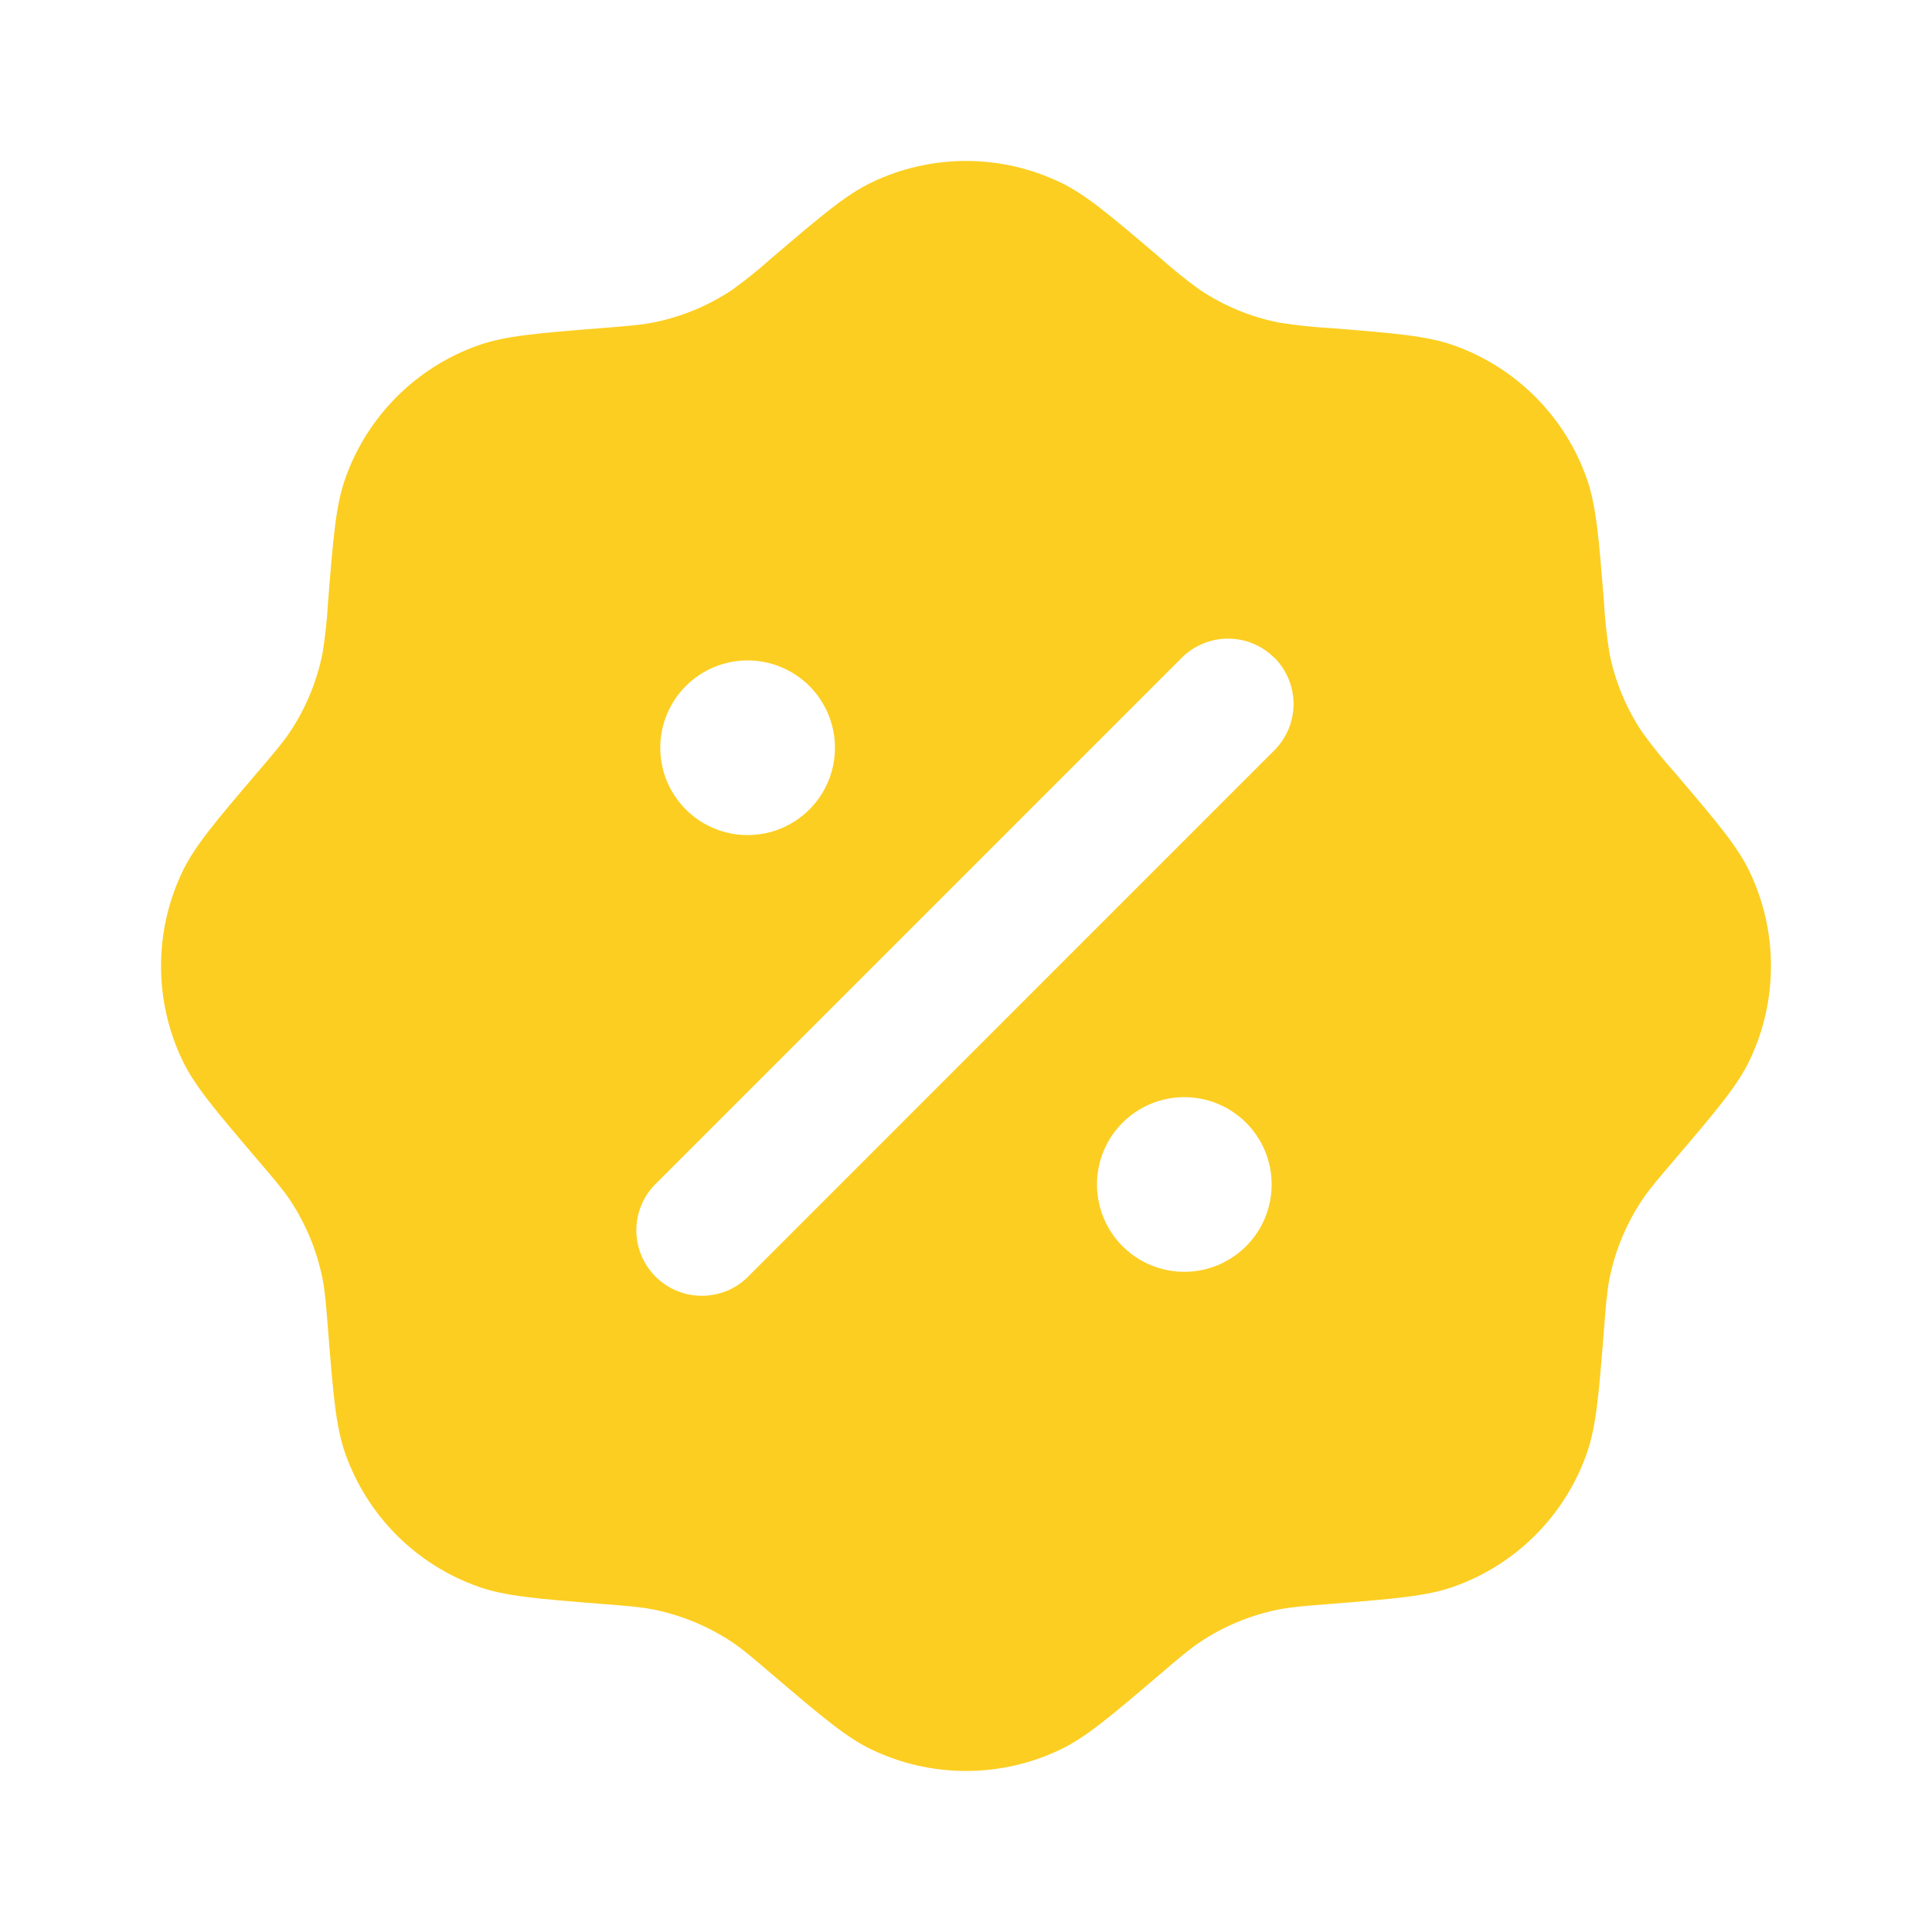 <?xml version="1.0" encoding="UTF-8"?> <svg xmlns="http://www.w3.org/2000/svg" width="58" height="58" viewBox="0 0 58 58" fill="none"><path fill-rule="evenodd" clip-rule="evenodd" d="M23.181 7.733C22.799 8.076 22.4 8.398 21.985 8.698C21.264 9.181 20.455 9.514 19.604 9.684C19.234 9.756 18.848 9.787 18.077 9.848C16.141 10.003 15.172 10.08 14.365 10.365C13.441 10.691 12.603 11.219 11.911 11.911C11.219 12.603 10.691 13.441 10.365 14.365C10.08 15.172 10.003 16.141 9.848 18.077C9.82 18.588 9.765 19.098 9.684 19.604C9.514 20.455 9.181 21.264 8.698 21.984C8.487 22.299 8.236 22.593 7.733 23.181C6.474 24.66 5.844 25.399 5.474 26.172C4.621 27.961 4.621 30.039 5.474 31.828C5.844 32.601 6.474 33.34 7.733 34.819C8.236 35.407 8.487 35.701 8.698 36.016C9.181 36.736 9.514 37.545 9.684 38.396C9.756 38.766 9.788 39.152 9.848 39.923C10.003 41.859 10.08 42.828 10.365 43.635C10.691 44.559 11.219 45.397 11.911 46.089C12.603 46.781 13.441 47.309 14.365 47.635C15.172 47.92 16.141 47.997 18.077 48.152C18.848 48.212 19.234 48.244 19.604 48.316C20.455 48.486 21.264 48.822 21.985 49.302C22.299 49.513 22.593 49.764 23.181 50.267C24.66 51.526 25.399 52.157 26.172 52.526C27.961 53.379 30.039 53.379 31.828 52.526C32.601 52.157 33.34 51.526 34.819 50.267C35.407 49.764 35.702 49.513 36.016 49.302C36.736 48.819 37.545 48.486 38.396 48.316C38.766 48.244 39.153 48.212 39.923 48.152C41.859 47.997 42.828 47.92 43.635 47.635C44.559 47.309 45.397 46.781 46.089 46.089C46.781 45.397 47.31 44.559 47.635 43.635C47.92 42.828 47.998 41.859 48.152 39.923C48.212 39.152 48.244 38.766 48.316 38.396C48.486 37.545 48.822 36.736 49.303 36.016C49.513 35.701 49.764 35.407 50.267 34.819C51.526 33.34 52.157 32.601 52.526 31.828C53.379 30.039 53.379 27.961 52.526 26.172C52.157 25.399 51.526 24.66 50.267 23.181C49.924 22.799 49.602 22.4 49.303 21.984C48.819 21.264 48.484 20.455 48.316 19.604C48.235 19.098 48.18 18.588 48.152 18.077C47.998 16.141 47.92 15.172 47.635 14.365C47.31 13.441 46.781 12.603 46.089 11.911C45.397 11.219 44.559 10.691 43.635 10.365C42.828 10.08 41.859 10.003 39.923 9.848C39.412 9.82 38.902 9.765 38.396 9.684C37.545 9.516 36.736 9.181 36.016 8.698C35.6 8.398 35.201 8.076 34.819 7.733C33.34 6.474 32.601 5.843 31.828 5.474C30.945 5.051 29.979 4.832 29 4.832C28.021 4.832 27.055 5.051 26.172 5.474C25.399 5.843 24.66 6.474 23.181 7.733ZM38.258 19.744C38.626 20.113 38.833 20.613 38.833 21.134C38.833 21.655 38.626 22.154 38.258 22.523L22.523 38.261C22.344 38.457 22.127 38.615 21.885 38.725C21.643 38.835 21.381 38.894 21.115 38.9C20.85 38.906 20.585 38.858 20.339 38.76C20.092 38.661 19.868 38.513 19.68 38.325C19.492 38.137 19.344 37.913 19.245 37.666C19.146 37.419 19.098 37.155 19.104 36.889C19.11 36.624 19.17 36.362 19.28 36.12C19.39 35.878 19.548 35.661 19.744 35.481L35.477 19.747C35.846 19.378 36.345 19.172 36.866 19.172C37.387 19.172 37.887 19.378 38.256 19.747M38.176 35.559C38.176 36.254 37.9 36.921 37.408 37.413C36.916 37.905 36.249 38.181 35.554 38.181C34.859 38.181 34.192 37.905 33.7 37.413C33.208 36.921 32.932 36.254 32.932 35.559C32.932 34.863 33.208 34.196 33.7 33.705C34.192 33.213 34.859 32.937 35.554 32.937C36.249 32.937 36.916 33.213 37.408 33.705C37.9 34.196 38.176 34.863 38.176 35.559ZM22.444 25.07C23.139 25.07 23.806 24.794 24.298 24.302C24.79 23.811 25.066 23.144 25.066 22.448C25.066 21.753 24.79 21.086 24.298 20.594C23.806 20.103 23.139 19.826 22.444 19.826C21.748 19.826 21.081 20.103 20.59 20.594C20.098 21.086 19.822 21.753 19.822 22.448C19.822 23.144 20.098 23.811 20.59 24.302C21.081 24.794 21.748 25.07 22.444 25.07Z" fill="#FCCE21"></path></svg> 